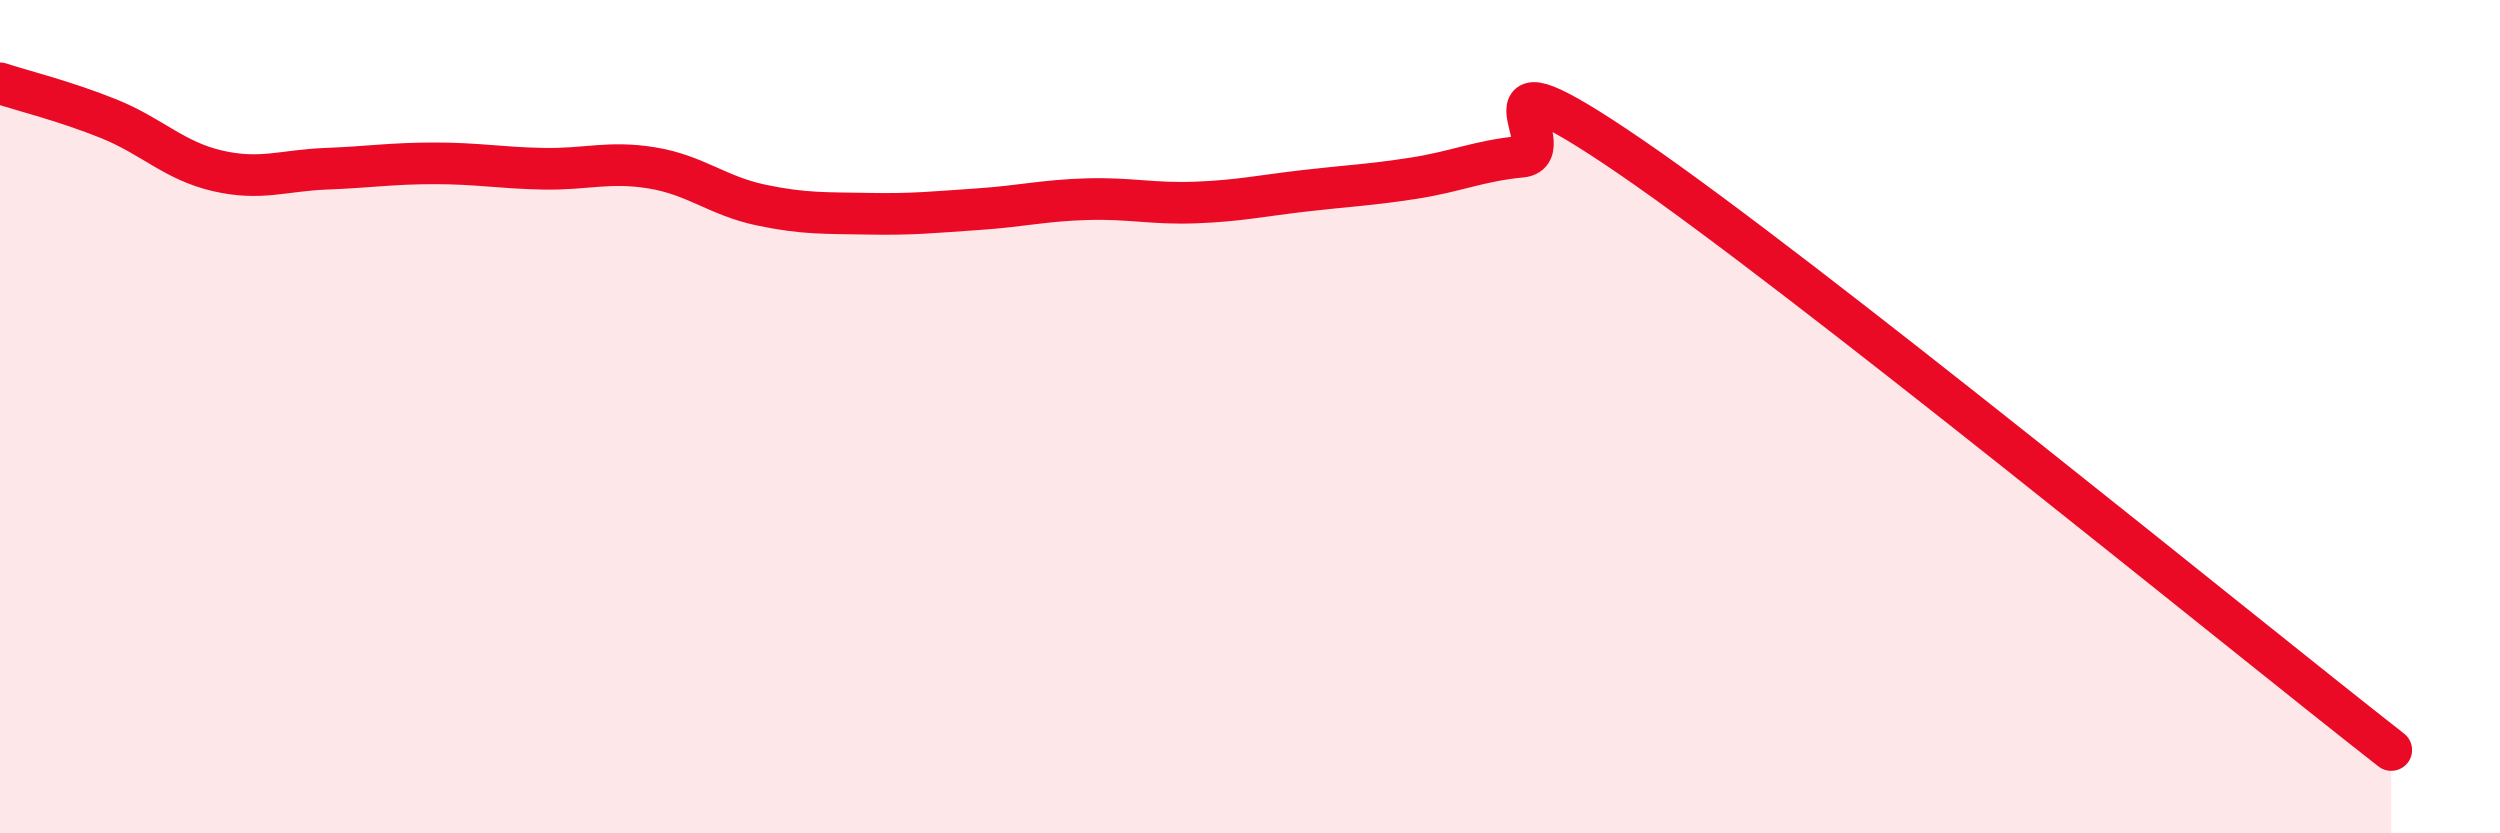 
    <svg width="60" height="20" viewBox="0 0 60 20" xmlns="http://www.w3.org/2000/svg">
      <path
        d="M 0,2 C 0.52,2.17 1.57,2.43 2.61,2.85 C 3.65,3.27 4.18,3.86 5.22,4.1 C 6.26,4.34 6.79,4.09 7.83,4.05 C 8.87,4.01 9.39,3.92 10.43,3.92 C 11.47,3.92 12,4.03 13.04,4.05 C 14.08,4.07 14.61,3.86 15.65,4.03 C 16.69,4.2 17.22,4.7 18.26,4.92 C 19.3,5.14 19.83,5.11 20.87,5.13 C 21.91,5.15 22.44,5.09 23.48,5.02 C 24.52,4.95 25.05,4.81 26.09,4.78 C 27.13,4.75 27.66,4.9 28.7,4.86 C 29.74,4.82 30.26,4.7 31.3,4.58 C 32.34,4.46 32.87,4.44 33.91,4.28 C 34.95,4.12 35.48,3.86 36.52,3.76 C 37.56,3.66 34.96,0.91 39.13,3.76 C 43.3,6.61 53.74,15.15 57.39,18L57.39 20L0 20Z"
        fill="#EB0A25"
        opacity="0.1"
        stroke-linecap="round"
        stroke-linejoin="round"
      />
      <path
        d="M 0,2 C 0.52,2.17 1.57,2.43 2.61,2.85 C 3.65,3.27 4.18,3.86 5.22,4.1 C 6.26,4.34 6.79,4.09 7.83,4.05 C 8.87,4.01 9.39,3.92 10.43,3.92 C 11.47,3.92 12,4.03 13.04,4.05 C 14.08,4.07 14.61,3.86 15.65,4.03 C 16.69,4.2 17.22,4.7 18.26,4.92 C 19.3,5.14 19.83,5.11 20.87,5.13 C 21.91,5.15 22.44,5.09 23.48,5.02 C 24.52,4.95 25.05,4.81 26.09,4.78 C 27.13,4.75 27.66,4.9 28.7,4.86 C 29.74,4.82 30.26,4.7 31.3,4.58 C 32.34,4.46 32.87,4.44 33.91,4.28 C 34.95,4.12 35.48,3.86 36.52,3.76 C 37.56,3.66 34.96,0.91 39.13,3.76 C 43.3,6.61 53.74,15.15 57.39,18"
        stroke="#EB0A25"
        stroke-width="1"
        fill="none"
        stroke-linecap="round"
        stroke-linejoin="round"
      />
    </svg>
  